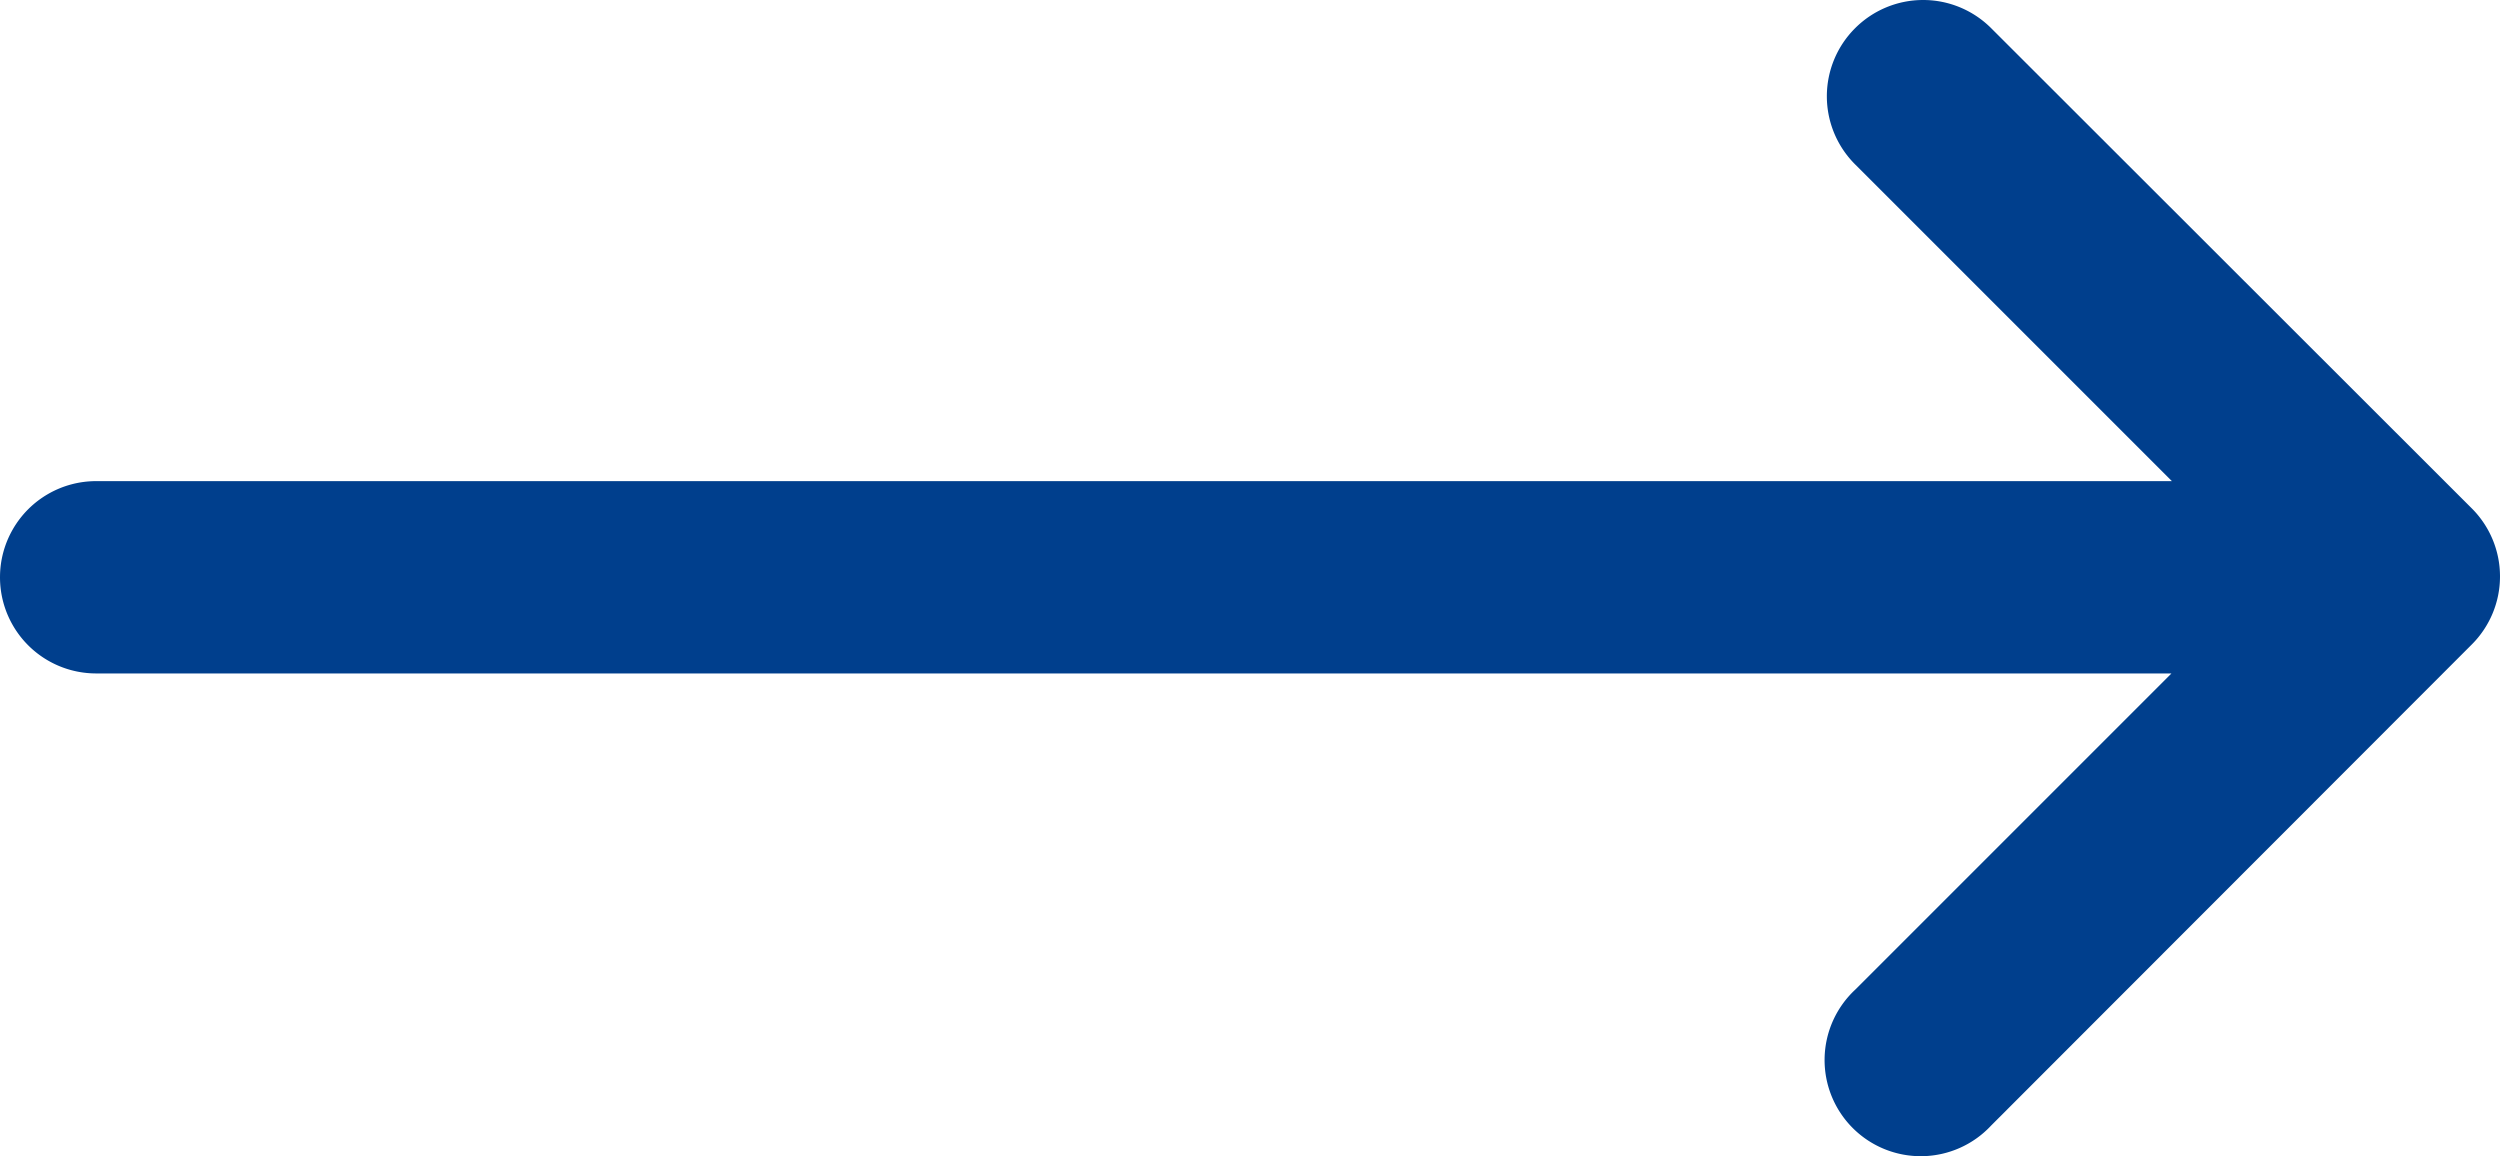 <svg xmlns="http://www.w3.org/2000/svg" width="29.249" height="13.527" viewBox="0 0 29.249 13.527">
  <path id="Icon_hero-arrow-long-right-solid" data-name="Icon hero-arrow-long-right-solid" d="M25.08,11.58a1.125,1.125,0,0,1,1.59,0L32.295,17.2a1.125,1.125,0,0,1,0,1.59L26.67,24.42a1.125,1.125,0,1,1-1.59-1.59l3.7-3.7H4.5a1.125,1.125,0,0,1,0-2.25H28.785l-3.7-3.7A1.125,1.125,0,0,1,25.08,11.58Z" transform="translate(-3.375 -11.251)" fill="#003f8d"/>
</svg>
